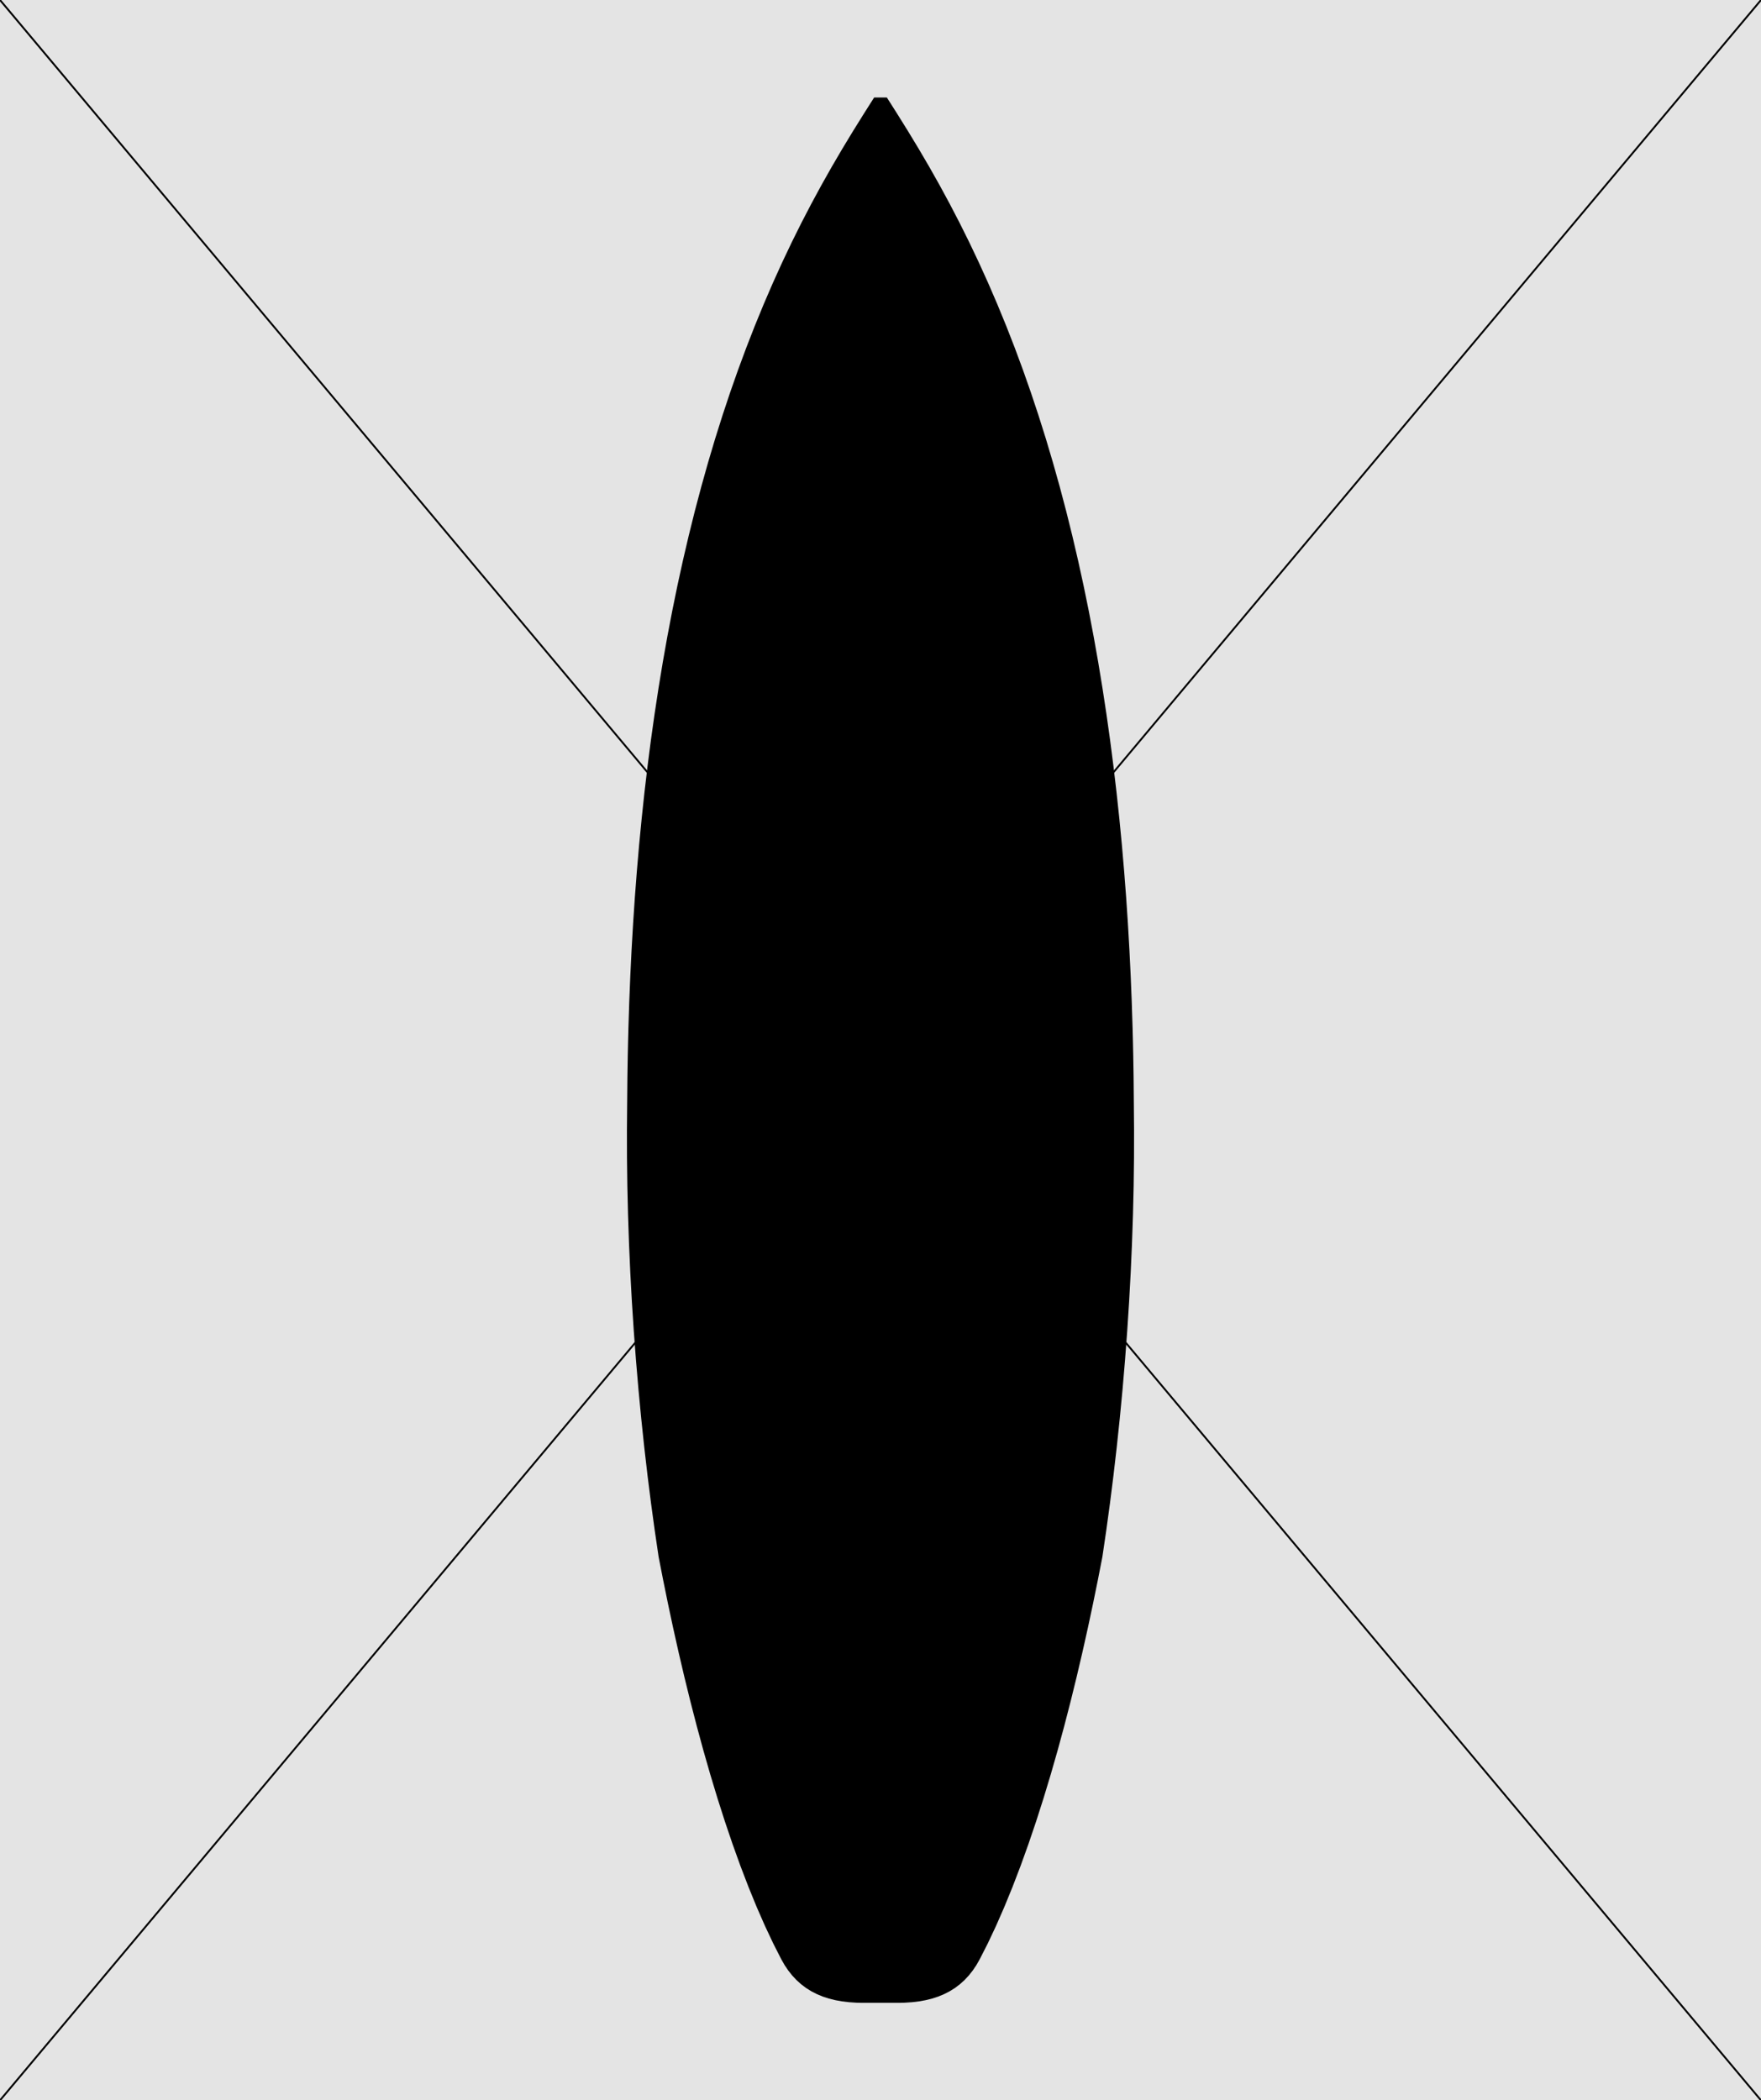 <?xml version="1.0" encoding="utf-8"?>
<!-- Generator: Adobe Illustrator 16.0.0, SVG Export Plug-In . SVG Version: 6.00 Build 0)  -->
<!DOCTYPE svg PUBLIC "-//W3C//DTD SVG 1.1//EN" "http://www.w3.org/Graphics/SVG/1.1/DTD/svg11.dtd">
<svg version="1.1" id="Layer_1" xmlns="http://www.w3.org/2000/svg" xmlns:xlink="http://www.w3.org/1999/xlink" x="0px" y="0px"
	 width="945px" height="1127px" viewBox="-352.5 -213.5 945 1127" enable-background="new -352.5 -213.5 945 1127"
	 xml:space="preserve">
<rect x="-352.5" y="-213.5" fill="#E4E4E4" width="945" height="1127"/>
<polyline points="120,861.185 110.978,861.185 109.542,861.176 108.957,861.163 108.138,861.145 106.998,861.104 103.131,860.847 
	99.39,860.403 95.784,859.754 92.324,858.896 89.018,857.819 85.873,856.515 82.889,854.985 80.075,853.224 77.431,851.232 
	74.964,849.014 72.669,846.57 70.55,843.905 68.604,841.028 66.829,837.942 62.392,829.22 57.943,819.772 53.515,809.659 
	49.134,798.944 44.82,787.688 40.599,775.957 36.485,763.82 32.49,751.333 28.629,738.574 24.913,725.602 21.349,712.479 
	17.939,699.282 14.691,686.065 11.61,672.899 8.694,659.844 5.946,646.956 3.363,634.304 0.943,621.939 -1.152,607.702 
	-3.146,593.072 -5.031,578.114 -6.789,562.895 -8.415,547.476 -9.894,531.911 -11.228,516.251 -12.403,500.551 -13.42,484.85 
	-14.274,469.193 -14.962,453.617 -15.484,438.162 -15.843,422.854 -16.036,407.726 -16.066,392.803 -15.938,378.114 
	-15.814,364.715 -15.628,353.104 -15.46,345.327 -15.256,337.549 -14.816,323.809 -14.253,309.979 -13.573,296.074 -12.765,282.105 
	-11.826,268.09 -10.751,254.034 -9.539,239.957 -8.179,225.869 -6.676,211.782 -5.021,197.711 -3.212,183.666 -1.245,169.666 
	0.88,155.719 3.167,141.838 5.618,128.036 8.238,114.329 11.019,100.723 13.975,87.235 17.095,73.877 20.38,60.658 23.841,47.588 
	27.463,34.684 31.25,21.953 35.206,9.406 39.318,-2.947 43.589,-15.099 48.015,-27.037 52.589,-38.755 57.308,-50.244 
	62.164,-61.501 67.156,-72.521 72.272,-83.297 77.504,-93.824 82.85,-104.109 88.291,-114.151 93.819,-123.954 99.428,-133.533 
	105.101,-142.908 110.829,-152.107 113.675,-156.606 115.125,-158.884 115.857,-160.031 116.594,-161.185 120,-161.185 
	123.405,-161.185 124.142,-160.031 124.873,-158.884 126.325,-156.606 129.171,-152.107 134.897,-142.908 140.571,-133.533 
	146.181,-123.954 151.71,-114.151 157.153,-104.109 162.496,-93.824 167.728,-83.297 172.843,-72.521 177.835,-61.501 
	182.692,-50.244 187.414,-38.755 191.989,-27.037 196.413,-15.099 200.684,-2.947 204.795,9.406 208.75,21.953 212.535,34.684 
	216.161,47.588 219.618,60.658 222.906,73.877 226.026,87.235 228.979,100.723 231.765,114.329 234.38,128.036 236.834,141.838 
	239.117,155.719 241.245,169.666 243.214,183.666 245.019,197.711 246.674,211.782 248.182,225.869 249.538,239.957 
	250.751,254.034 251.829,268.09 252.766,282.105 253.572,296.074 254.254,309.979 254.816,323.809 255.258,337.549 255.461,345.327 
	255.627,353.104 255.814,364.715 255.939,378.114 256.065,392.803 256.035,407.726 255.842,422.854 255.485,438.162 254.96,453.617 
	254.272,469.193 253.419,484.85 252.402,500.551 251.227,516.251 249.897,531.911 248.414,547.476 246.787,562.895 245.028,578.114 
	243.146,593.072 241.15,607.702 239.057,621.939 236.64,634.304 234.055,646.956 231.307,659.844 228.391,672.899 225.308,686.065 
	222.062,699.282 218.651,712.479 215.087,725.602 211.368,738.574 207.509,751.333 203.515,763.82 199.4,775.957 195.179,787.688 
	190.865,798.944 186.484,809.659 182.057,819.772 177.611,829.22 173.168,837.942 171.396,841.028 169.45,843.905 167.328,846.57 
	165.035,849.014 162.566,851.232 159.926,853.224 157.11,854.985 154.129,856.515 150.982,857.819 147.676,858.896 144.216,859.754 
	140.607,860.403 136.868,860.847 133.003,861.104 131.86,861.145 131.044,861.163 130.457,861.176 129.021,861.185 120,861.185 "/>
<line fill="none" stroke="#000000" stroke-miterlimit="10" x1="-352.5" y1="913.5" x2="592.5" y2="-213.5"/>
<line fill="none" stroke="#000000" stroke-miterlimit="10" x1="592.5" y1="913.5" x2="-352.5" y2="-213.5"/>
</svg>
